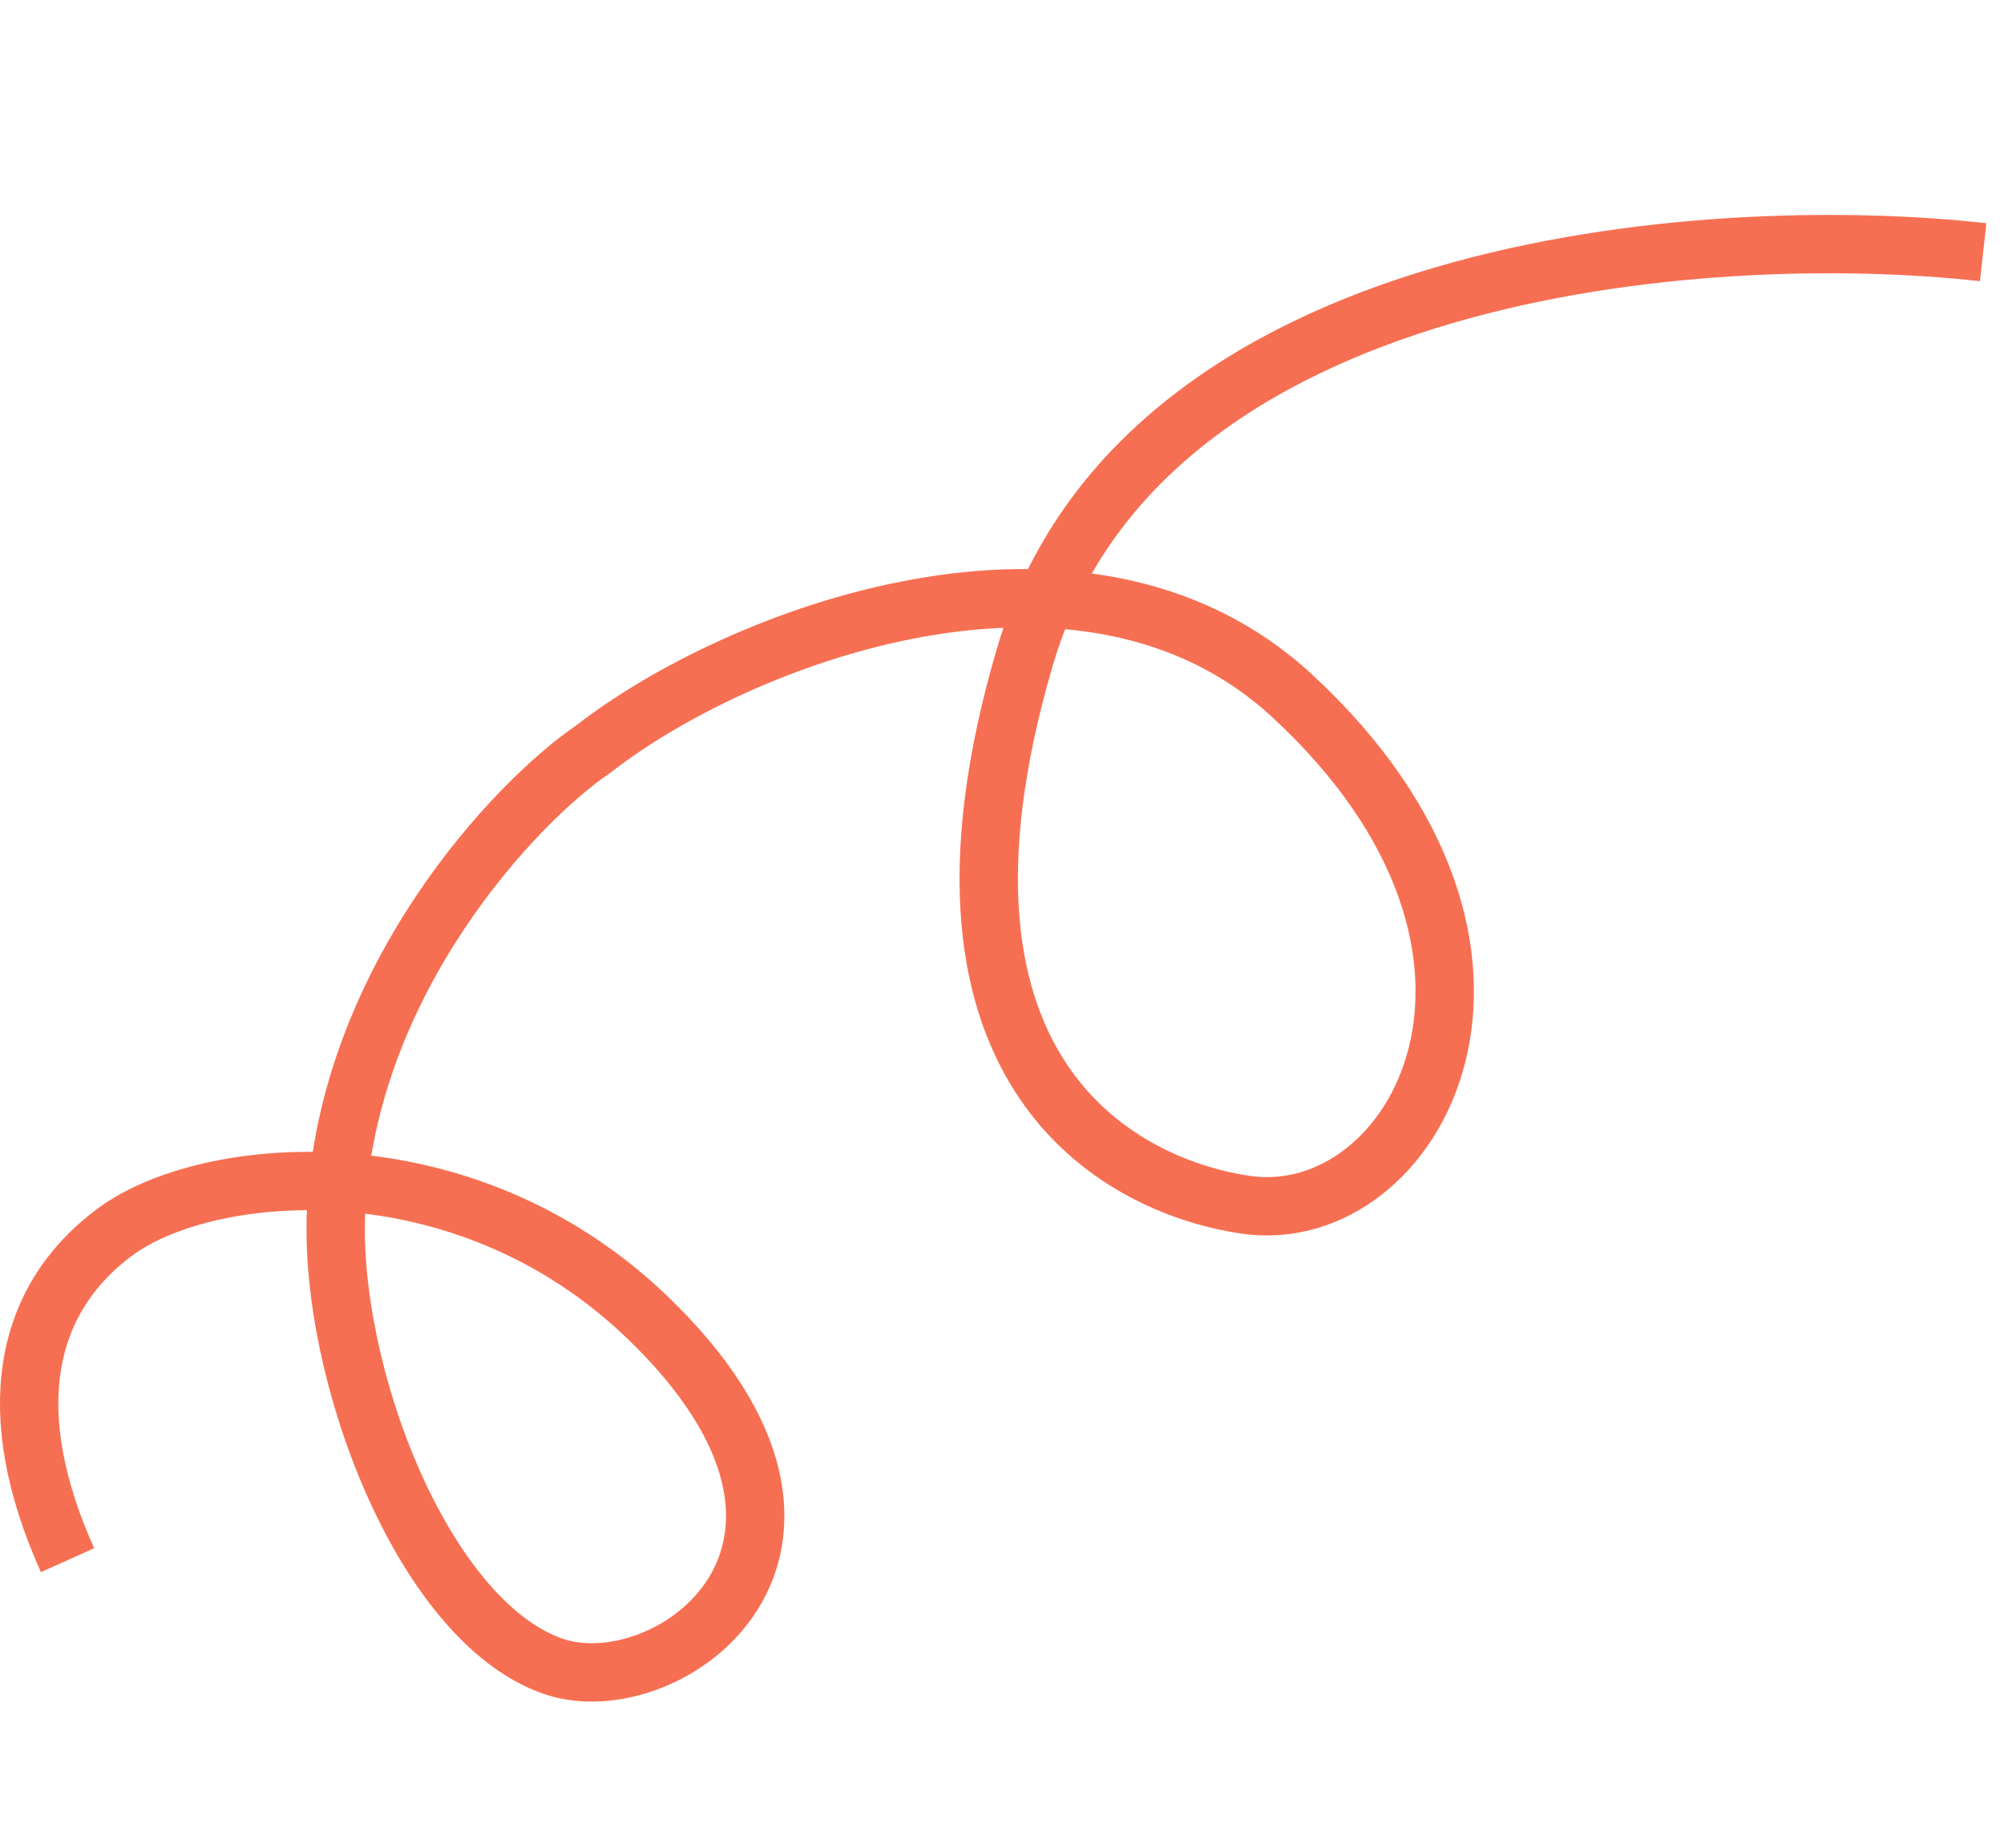 <svg xmlns="http://www.w3.org/2000/svg" width="103" height="95" viewBox="0 0 103 95" fill="none"><path d="M101.929 12.965C87.67 11.38 58.613 13.533 52.67 33.792C46.255 55.661 58.093 61.084 64.046 61.94C72.745 63.191 80.698 48.978 66.406 35.766C55.681 25.852 37.866 32.749 30.495 38.511C26.527 41.197 17.856 50.37 17.277 62.194C16.871 70.508 21.721 83.299 28.392 85.653C34.298 87.738 45.614 79.628 33.302 67.754C23.78 58.571 10.606 59.84 5.896 63.349C1.186 66.858 0.072 72.652 3.472 80.21" stroke="#F76F52" stroke-width="3"></path></svg>